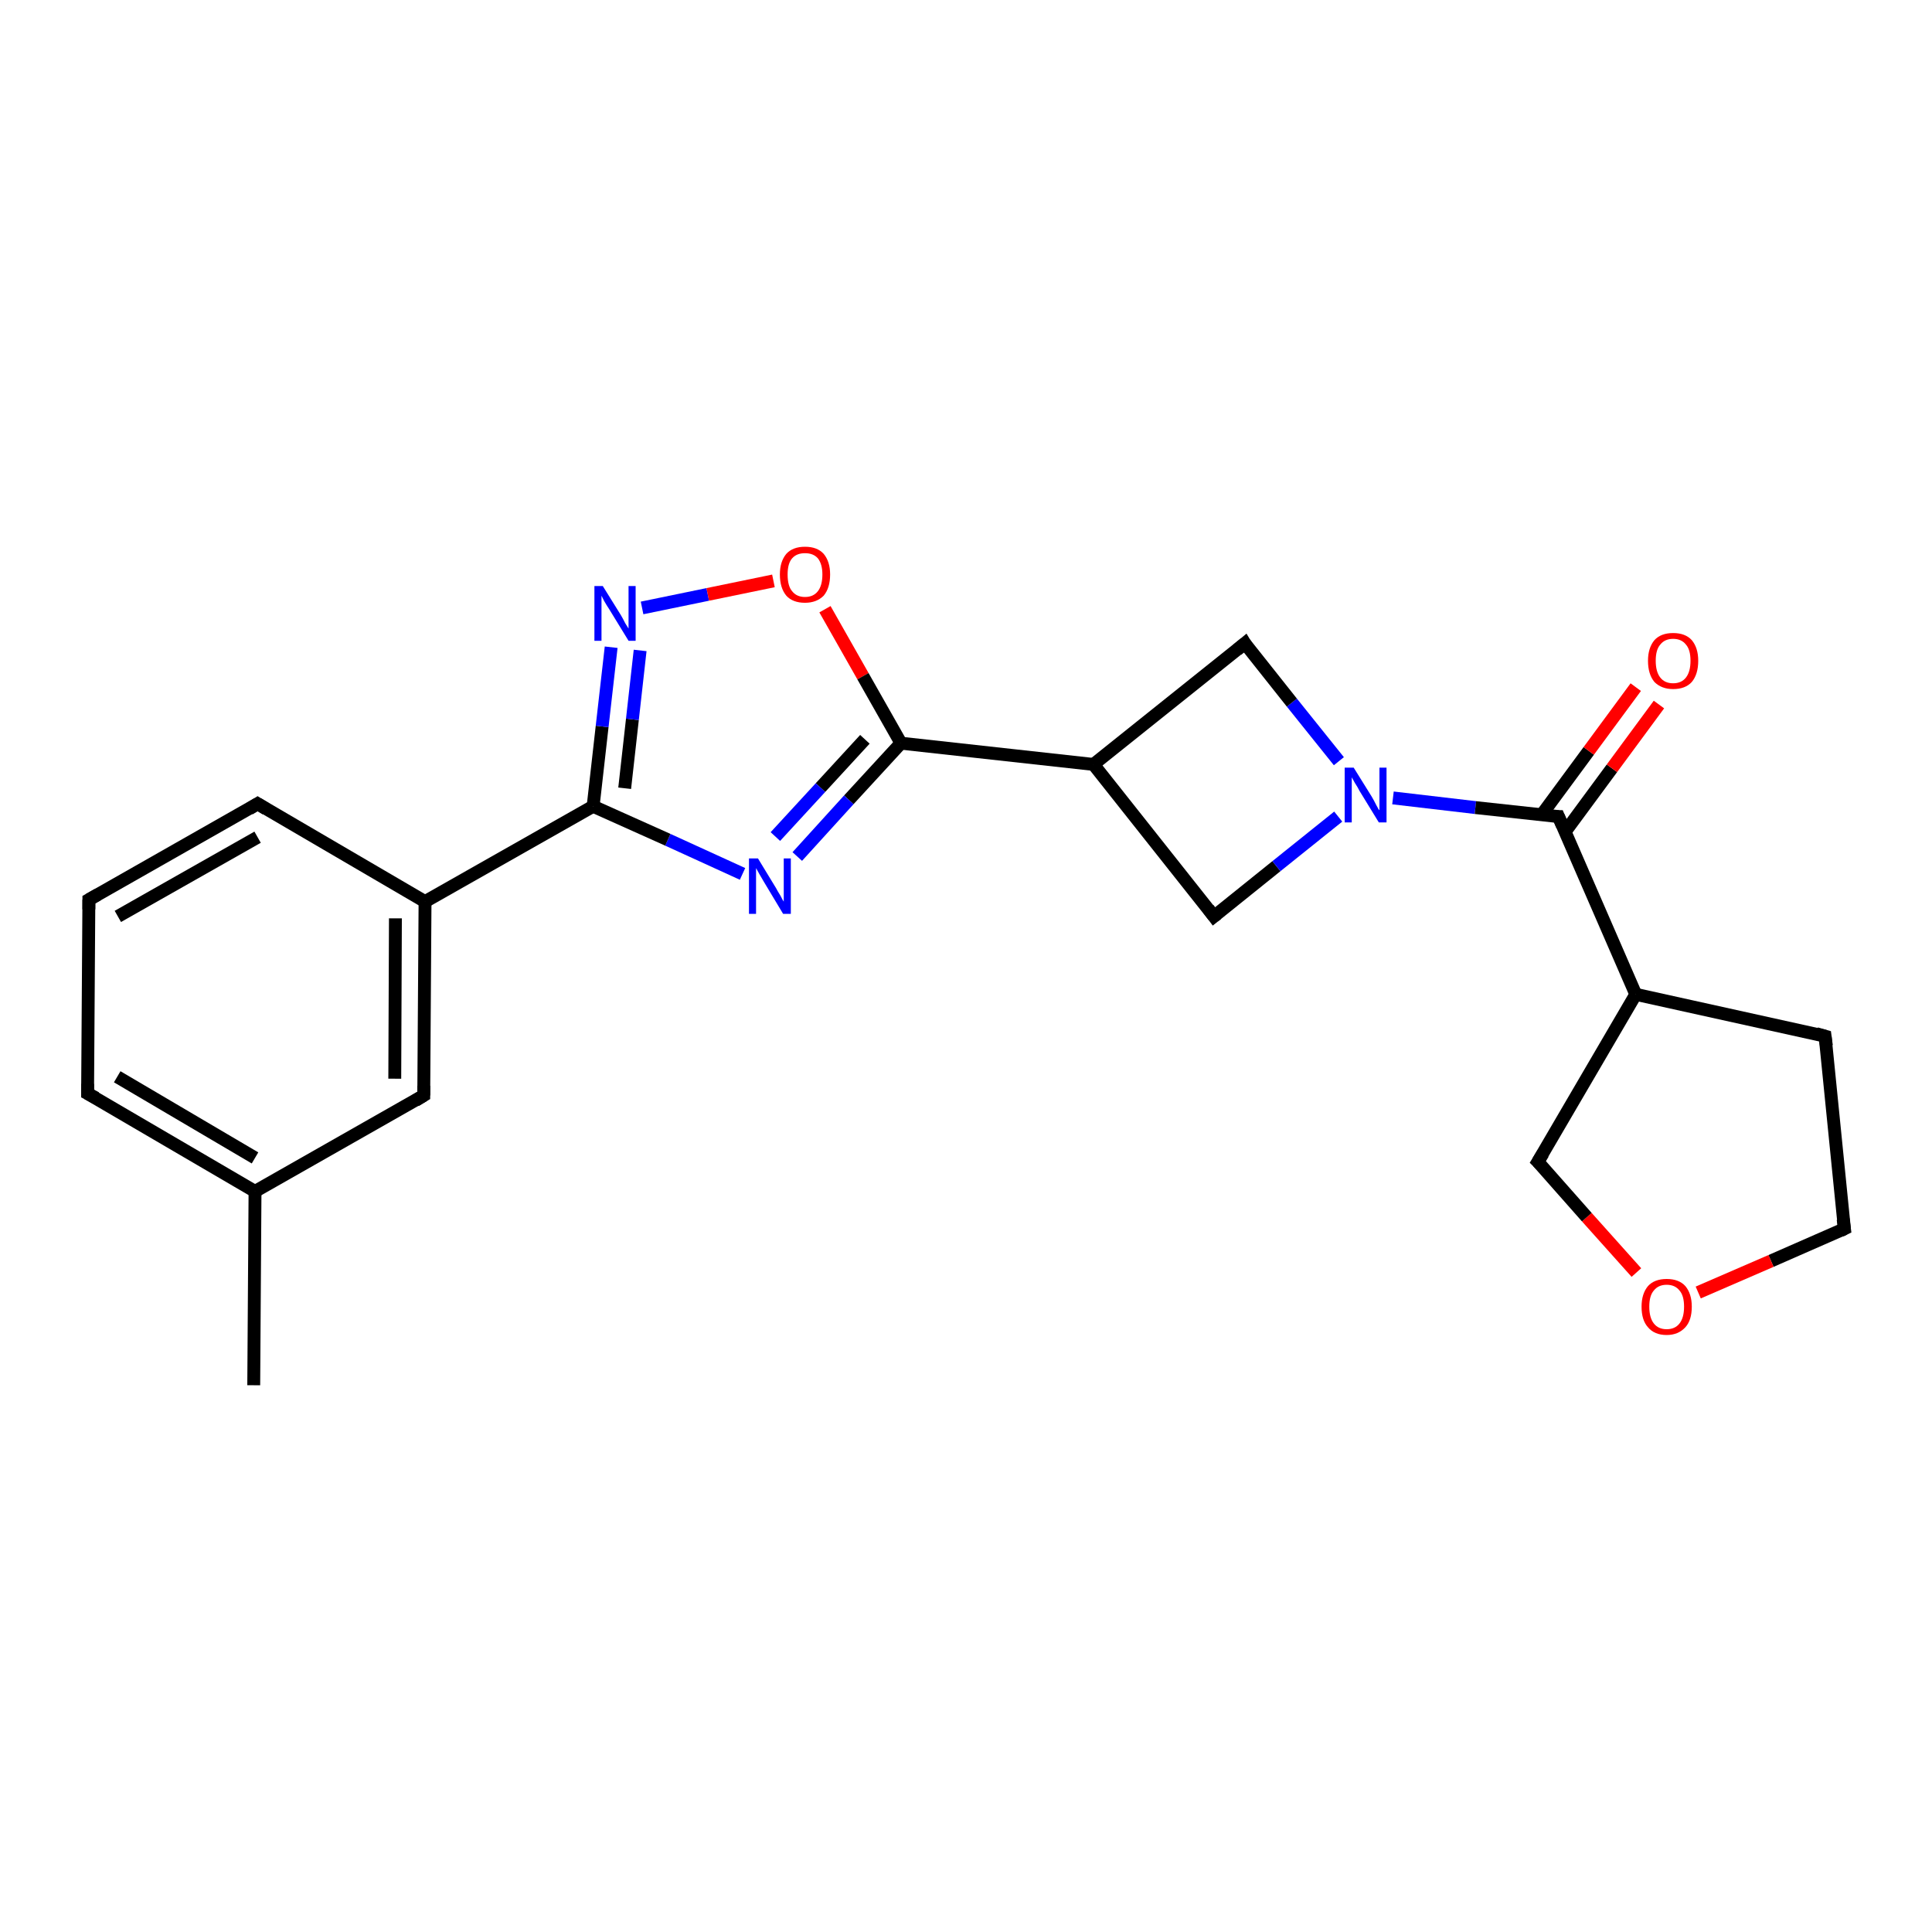 <?xml version='1.0' encoding='iso-8859-1'?>
<svg version='1.1' baseProfile='full'
              xmlns='http://www.w3.org/2000/svg'
                      xmlns:rdkit='http://www.rdkit.org/xml'
                      xmlns:xlink='http://www.w3.org/1999/xlink'
                  xml:space='preserve'
width='300px' height='300px' viewBox='0 0 300 300'>
<!-- END OF HEADER -->
<rect style='opacity:1.0;fill:#FFFFFF;stroke:none' width='300.0' height='300.0' x='0.0' y='0.0'> </rect>
<path class='bond-0 atom-0 atom-1' d='M 39.4,215.1 L 39.6,185.0' style='fill:none;fill-rule:evenodd;stroke:#000000;stroke-width:2.0px;stroke-linecap:butt;stroke-linejoin:miter;stroke-opacity:1' />
<path class='bond-1 atom-1 atom-2' d='M 39.6,185.0 L 13.6,169.8' style='fill:none;fill-rule:evenodd;stroke:#000000;stroke-width:2.0px;stroke-linecap:butt;stroke-linejoin:miter;stroke-opacity:1' />
<path class='bond-1 atom-1 atom-2' d='M 39.6,179.8 L 18.2,167.2' style='fill:none;fill-rule:evenodd;stroke:#000000;stroke-width:2.0px;stroke-linecap:butt;stroke-linejoin:miter;stroke-opacity:1' />
<path class='bond-2 atom-2 atom-3' d='M 13.6,169.8 L 13.8,139.7' style='fill:none;fill-rule:evenodd;stroke:#000000;stroke-width:2.0px;stroke-linecap:butt;stroke-linejoin:miter;stroke-opacity:1' />
<path class='bond-3 atom-3 atom-4' d='M 13.8,139.7 L 40.0,124.8' style='fill:none;fill-rule:evenodd;stroke:#000000;stroke-width:2.0px;stroke-linecap:butt;stroke-linejoin:miter;stroke-opacity:1' />
<path class='bond-3 atom-3 atom-4' d='M 18.3,142.3 L 40.0,130.0' style='fill:none;fill-rule:evenodd;stroke:#000000;stroke-width:2.0px;stroke-linecap:butt;stroke-linejoin:miter;stroke-opacity:1' />
<path class='bond-4 atom-4 atom-5' d='M 40.0,124.8 L 66.0,140.0' style='fill:none;fill-rule:evenodd;stroke:#000000;stroke-width:2.0px;stroke-linecap:butt;stroke-linejoin:miter;stroke-opacity:1' />
<path class='bond-5 atom-5 atom-6' d='M 66.0,140.0 L 65.8,170.1' style='fill:none;fill-rule:evenodd;stroke:#000000;stroke-width:2.0px;stroke-linecap:butt;stroke-linejoin:miter;stroke-opacity:1' />
<path class='bond-5 atom-5 atom-6' d='M 61.4,142.6 L 61.3,167.5' style='fill:none;fill-rule:evenodd;stroke:#000000;stroke-width:2.0px;stroke-linecap:butt;stroke-linejoin:miter;stroke-opacity:1' />
<path class='bond-6 atom-5 atom-7' d='M 66.0,140.0 L 92.1,125.2' style='fill:none;fill-rule:evenodd;stroke:#000000;stroke-width:2.0px;stroke-linecap:butt;stroke-linejoin:miter;stroke-opacity:1' />
<path class='bond-7 atom-7 atom-8' d='M 92.1,125.2 L 93.5,112.8' style='fill:none;fill-rule:evenodd;stroke:#000000;stroke-width:2.0px;stroke-linecap:butt;stroke-linejoin:miter;stroke-opacity:1' />
<path class='bond-7 atom-7 atom-8' d='M 93.5,112.8 L 94.9,100.5' style='fill:none;fill-rule:evenodd;stroke:#0000FF;stroke-width:2.0px;stroke-linecap:butt;stroke-linejoin:miter;stroke-opacity:1' />
<path class='bond-7 atom-7 atom-8' d='M 97.0,122.4 L 98.2,111.7' style='fill:none;fill-rule:evenodd;stroke:#000000;stroke-width:2.0px;stroke-linecap:butt;stroke-linejoin:miter;stroke-opacity:1' />
<path class='bond-7 atom-7 atom-8' d='M 98.2,111.7 L 99.4,101.0' style='fill:none;fill-rule:evenodd;stroke:#0000FF;stroke-width:2.0px;stroke-linecap:butt;stroke-linejoin:miter;stroke-opacity:1' />
<path class='bond-8 atom-8 atom-9' d='M 99.7,94.4 L 109.9,92.3' style='fill:none;fill-rule:evenodd;stroke:#0000FF;stroke-width:2.0px;stroke-linecap:butt;stroke-linejoin:miter;stroke-opacity:1' />
<path class='bond-8 atom-8 atom-9' d='M 109.9,92.3 L 120.1,90.2' style='fill:none;fill-rule:evenodd;stroke:#FF0000;stroke-width:2.0px;stroke-linecap:butt;stroke-linejoin:miter;stroke-opacity:1' />
<path class='bond-9 atom-9 atom-10' d='M 128.1,94.6 L 134.0,105.0' style='fill:none;fill-rule:evenodd;stroke:#FF0000;stroke-width:2.0px;stroke-linecap:butt;stroke-linejoin:miter;stroke-opacity:1' />
<path class='bond-9 atom-9 atom-10' d='M 134.0,105.0 L 139.9,115.4' style='fill:none;fill-rule:evenodd;stroke:#000000;stroke-width:2.0px;stroke-linecap:butt;stroke-linejoin:miter;stroke-opacity:1' />
<path class='bond-10 atom-10 atom-11' d='M 139.9,115.4 L 131.8,124.2' style='fill:none;fill-rule:evenodd;stroke:#000000;stroke-width:2.0px;stroke-linecap:butt;stroke-linejoin:miter;stroke-opacity:1' />
<path class='bond-10 atom-10 atom-11' d='M 131.8,124.2 L 123.8,133.0' style='fill:none;fill-rule:evenodd;stroke:#0000FF;stroke-width:2.0px;stroke-linecap:butt;stroke-linejoin:miter;stroke-opacity:1' />
<path class='bond-10 atom-10 atom-11' d='M 134.3,114.8 L 127.4,122.3' style='fill:none;fill-rule:evenodd;stroke:#000000;stroke-width:2.0px;stroke-linecap:butt;stroke-linejoin:miter;stroke-opacity:1' />
<path class='bond-10 atom-10 atom-11' d='M 127.4,122.3 L 120.4,129.9' style='fill:none;fill-rule:evenodd;stroke:#0000FF;stroke-width:2.0px;stroke-linecap:butt;stroke-linejoin:miter;stroke-opacity:1' />
<path class='bond-11 atom-10 atom-12' d='M 139.9,115.4 L 169.8,118.7' style='fill:none;fill-rule:evenodd;stroke:#000000;stroke-width:2.0px;stroke-linecap:butt;stroke-linejoin:miter;stroke-opacity:1' />
<path class='bond-12 atom-12 atom-13' d='M 169.8,118.7 L 188.5,142.3' style='fill:none;fill-rule:evenodd;stroke:#000000;stroke-width:2.0px;stroke-linecap:butt;stroke-linejoin:miter;stroke-opacity:1' />
<path class='bond-13 atom-13 atom-14' d='M 188.5,142.3 L 198.2,134.5' style='fill:none;fill-rule:evenodd;stroke:#000000;stroke-width:2.0px;stroke-linecap:butt;stroke-linejoin:miter;stroke-opacity:1' />
<path class='bond-13 atom-13 atom-14' d='M 198.2,134.5 L 207.8,126.8' style='fill:none;fill-rule:evenodd;stroke:#0000FF;stroke-width:2.0px;stroke-linecap:butt;stroke-linejoin:miter;stroke-opacity:1' />
<path class='bond-14 atom-14 atom-15' d='M 207.9,118.2 L 200.6,109.1' style='fill:none;fill-rule:evenodd;stroke:#0000FF;stroke-width:2.0px;stroke-linecap:butt;stroke-linejoin:miter;stroke-opacity:1' />
<path class='bond-14 atom-14 atom-15' d='M 200.6,109.1 L 193.3,99.9' style='fill:none;fill-rule:evenodd;stroke:#000000;stroke-width:2.0px;stroke-linecap:butt;stroke-linejoin:miter;stroke-opacity:1' />
<path class='bond-15 atom-14 atom-16' d='M 216.3,123.9 L 229.1,125.4' style='fill:none;fill-rule:evenodd;stroke:#0000FF;stroke-width:2.0px;stroke-linecap:butt;stroke-linejoin:miter;stroke-opacity:1' />
<path class='bond-15 atom-14 atom-16' d='M 229.1,125.4 L 242.0,126.8' style='fill:none;fill-rule:evenodd;stroke:#000000;stroke-width:2.0px;stroke-linecap:butt;stroke-linejoin:miter;stroke-opacity:1' />
<path class='bond-16 atom-16 atom-17' d='M 243.0,129.2 L 250.3,119.3' style='fill:none;fill-rule:evenodd;stroke:#000000;stroke-width:2.0px;stroke-linecap:butt;stroke-linejoin:miter;stroke-opacity:1' />
<path class='bond-16 atom-16 atom-17' d='M 250.3,119.3 L 257.6,109.4' style='fill:none;fill-rule:evenodd;stroke:#FF0000;stroke-width:2.0px;stroke-linecap:butt;stroke-linejoin:miter;stroke-opacity:1' />
<path class='bond-16 atom-16 atom-17' d='M 239.4,126.5 L 246.7,116.6' style='fill:none;fill-rule:evenodd;stroke:#000000;stroke-width:2.0px;stroke-linecap:butt;stroke-linejoin:miter;stroke-opacity:1' />
<path class='bond-16 atom-16 atom-17' d='M 246.7,116.6 L 254.0,106.7' style='fill:none;fill-rule:evenodd;stroke:#FF0000;stroke-width:2.0px;stroke-linecap:butt;stroke-linejoin:miter;stroke-opacity:1' />
<path class='bond-17 atom-16 atom-18' d='M 242.0,126.8 L 254.0,154.4' style='fill:none;fill-rule:evenodd;stroke:#000000;stroke-width:2.0px;stroke-linecap:butt;stroke-linejoin:miter;stroke-opacity:1' />
<path class='bond-18 atom-18 atom-19' d='M 254.0,154.4 L 283.4,160.9' style='fill:none;fill-rule:evenodd;stroke:#000000;stroke-width:2.0px;stroke-linecap:butt;stroke-linejoin:miter;stroke-opacity:1' />
<path class='bond-19 atom-19 atom-20' d='M 283.4,160.9 L 286.4,190.8' style='fill:none;fill-rule:evenodd;stroke:#000000;stroke-width:2.0px;stroke-linecap:butt;stroke-linejoin:miter;stroke-opacity:1' />
<path class='bond-20 atom-20 atom-21' d='M 286.4,190.8 L 275.0,195.8' style='fill:none;fill-rule:evenodd;stroke:#000000;stroke-width:2.0px;stroke-linecap:butt;stroke-linejoin:miter;stroke-opacity:1' />
<path class='bond-20 atom-20 atom-21' d='M 275.0,195.8 L 263.7,200.7' style='fill:none;fill-rule:evenodd;stroke:#FF0000;stroke-width:2.0px;stroke-linecap:butt;stroke-linejoin:miter;stroke-opacity:1' />
<path class='bond-21 atom-21 atom-22' d='M 254.1,197.6 L 246.4,189.0' style='fill:none;fill-rule:evenodd;stroke:#FF0000;stroke-width:2.0px;stroke-linecap:butt;stroke-linejoin:miter;stroke-opacity:1' />
<path class='bond-21 atom-21 atom-22' d='M 246.4,189.0 L 238.8,180.4' style='fill:none;fill-rule:evenodd;stroke:#000000;stroke-width:2.0px;stroke-linecap:butt;stroke-linejoin:miter;stroke-opacity:1' />
<path class='bond-22 atom-6 atom-1' d='M 65.8,170.1 L 39.6,185.0' style='fill:none;fill-rule:evenodd;stroke:#000000;stroke-width:2.0px;stroke-linecap:butt;stroke-linejoin:miter;stroke-opacity:1' />
<path class='bond-23 atom-11 atom-7' d='M 115.3,135.7 L 103.7,130.4' style='fill:none;fill-rule:evenodd;stroke:#0000FF;stroke-width:2.0px;stroke-linecap:butt;stroke-linejoin:miter;stroke-opacity:1' />
<path class='bond-23 atom-11 atom-7' d='M 103.7,130.4 L 92.1,125.2' style='fill:none;fill-rule:evenodd;stroke:#000000;stroke-width:2.0px;stroke-linecap:butt;stroke-linejoin:miter;stroke-opacity:1' />
<path class='bond-24 atom-15 atom-12' d='M 193.3,99.9 L 169.8,118.7' style='fill:none;fill-rule:evenodd;stroke:#000000;stroke-width:2.0px;stroke-linecap:butt;stroke-linejoin:miter;stroke-opacity:1' />
<path class='bond-25 atom-22 atom-18' d='M 238.8,180.4 L 254.0,154.4' style='fill:none;fill-rule:evenodd;stroke:#000000;stroke-width:2.0px;stroke-linecap:butt;stroke-linejoin:miter;stroke-opacity:1' />
<path d='M 14.9,170.5 L 13.6,169.8 L 13.6,168.3' style='fill:none;stroke:#000000;stroke-width:2.0px;stroke-linecap:butt;stroke-linejoin:miter;stroke-opacity:1;' />
<path d='M 13.8,141.2 L 13.8,139.7 L 15.2,138.9' style='fill:none;stroke:#000000;stroke-width:2.0px;stroke-linecap:butt;stroke-linejoin:miter;stroke-opacity:1;' />
<path d='M 38.7,125.6 L 40.0,124.8 L 41.3,125.6' style='fill:none;stroke:#000000;stroke-width:2.0px;stroke-linecap:butt;stroke-linejoin:miter;stroke-opacity:1;' />
<path d='M 65.8,168.6 L 65.8,170.1 L 64.5,170.9' style='fill:none;stroke:#000000;stroke-width:2.0px;stroke-linecap:butt;stroke-linejoin:miter;stroke-opacity:1;' />
<path d='M 187.6,141.1 L 188.5,142.3 L 189.0,141.9' style='fill:none;stroke:#000000;stroke-width:2.0px;stroke-linecap:butt;stroke-linejoin:miter;stroke-opacity:1;' />
<path d='M 193.6,100.4 L 193.3,99.9 L 192.1,100.9' style='fill:none;stroke:#000000;stroke-width:2.0px;stroke-linecap:butt;stroke-linejoin:miter;stroke-opacity:1;' />
<path d='M 241.3,126.8 L 242.0,126.8 L 242.6,128.2' style='fill:none;stroke:#000000;stroke-width:2.0px;stroke-linecap:butt;stroke-linejoin:miter;stroke-opacity:1;' />
<path d='M 282.0,160.5 L 283.4,160.9 L 283.6,162.4' style='fill:none;stroke:#000000;stroke-width:2.0px;stroke-linecap:butt;stroke-linejoin:miter;stroke-opacity:1;' />
<path d='M 286.2,189.3 L 286.4,190.8 L 285.8,191.1' style='fill:none;stroke:#000000;stroke-width:2.0px;stroke-linecap:butt;stroke-linejoin:miter;stroke-opacity:1;' />
<path d='M 239.2,180.8 L 238.8,180.4 L 239.6,179.1' style='fill:none;stroke:#000000;stroke-width:2.0px;stroke-linecap:butt;stroke-linejoin:miter;stroke-opacity:1;' />
<path class='atom-8' d='M 93.6 91.0
L 96.4 95.5
Q 96.7 96.0, 97.1 96.8
Q 97.6 97.6, 97.6 97.6
L 97.6 91.0
L 98.7 91.0
L 98.7 99.5
L 97.6 99.5
L 94.6 94.6
Q 94.2 94.0, 93.8 93.3
Q 93.5 92.7, 93.4 92.5
L 93.4 99.5
L 92.3 99.5
L 92.3 91.0
L 93.6 91.0
' fill='#0000FF'/>
<path class='atom-9' d='M 121.1 89.2
Q 121.1 87.2, 122.1 86.0
Q 123.1 84.9, 125.0 84.9
Q 126.9 84.9, 127.9 86.0
Q 128.9 87.2, 128.9 89.2
Q 128.9 91.3, 127.9 92.5
Q 126.8 93.6, 125.0 93.6
Q 123.1 93.6, 122.1 92.5
Q 121.1 91.3, 121.1 89.2
M 125.0 92.7
Q 126.3 92.7, 127.0 91.8
Q 127.7 90.9, 127.7 89.2
Q 127.7 87.6, 127.0 86.7
Q 126.3 85.9, 125.0 85.9
Q 123.7 85.9, 123.0 86.7
Q 122.3 87.5, 122.3 89.2
Q 122.3 91.0, 123.0 91.8
Q 123.7 92.7, 125.0 92.7
' fill='#FF0000'/>
<path class='atom-11' d='M 117.7 133.3
L 120.5 137.9
Q 120.7 138.3, 121.2 139.1
Q 121.6 139.9, 121.7 140.0
L 121.7 133.3
L 122.8 133.3
L 122.8 141.9
L 121.6 141.9
L 118.6 136.9
Q 118.3 136.4, 117.9 135.7
Q 117.5 135.0, 117.4 134.8
L 117.4 141.9
L 116.3 141.9
L 116.3 133.3
L 117.7 133.3
' fill='#0000FF'/>
<path class='atom-14' d='M 210.2 119.2
L 213.0 123.7
Q 213.3 124.2, 213.7 125.0
Q 214.1 125.8, 214.2 125.8
L 214.2 119.2
L 215.3 119.2
L 215.3 127.7
L 214.1 127.7
L 211.1 122.8
Q 210.8 122.2, 210.4 121.6
Q 210.0 120.9, 209.9 120.7
L 209.9 127.7
L 208.8 127.7
L 208.8 119.2
L 210.2 119.2
' fill='#0000FF'/>
<path class='atom-17' d='M 255.9 102.6
Q 255.9 100.6, 256.9 99.4
Q 257.9 98.3, 259.8 98.3
Q 261.7 98.3, 262.7 99.4
Q 263.7 100.6, 263.7 102.6
Q 263.7 104.7, 262.7 105.9
Q 261.7 107.0, 259.8 107.0
Q 258.0 107.0, 256.9 105.9
Q 255.9 104.7, 255.9 102.6
M 259.8 106.1
Q 261.1 106.1, 261.8 105.2
Q 262.5 104.3, 262.5 102.6
Q 262.5 100.9, 261.8 100.1
Q 261.1 99.2, 259.8 99.2
Q 258.5 99.2, 257.8 100.1
Q 257.1 100.9, 257.1 102.6
Q 257.1 104.3, 257.8 105.2
Q 258.5 106.1, 259.8 106.1
' fill='#FF0000'/>
<path class='atom-21' d='M 254.9 202.9
Q 254.9 200.9, 255.9 199.7
Q 256.9 198.6, 258.8 198.6
Q 260.7 198.6, 261.7 199.7
Q 262.7 200.9, 262.7 202.9
Q 262.7 205.0, 261.7 206.1
Q 260.6 207.3, 258.8 207.3
Q 256.9 207.3, 255.9 206.1
Q 254.9 205.0, 254.9 202.9
M 258.8 206.4
Q 260.1 206.4, 260.8 205.5
Q 261.5 204.6, 261.5 202.9
Q 261.5 201.2, 260.8 200.4
Q 260.1 199.5, 258.8 199.5
Q 257.5 199.5, 256.8 200.4
Q 256.1 201.2, 256.1 202.9
Q 256.1 204.6, 256.8 205.5
Q 257.5 206.4, 258.8 206.4
' fill='#FF0000'/>
</svg>
